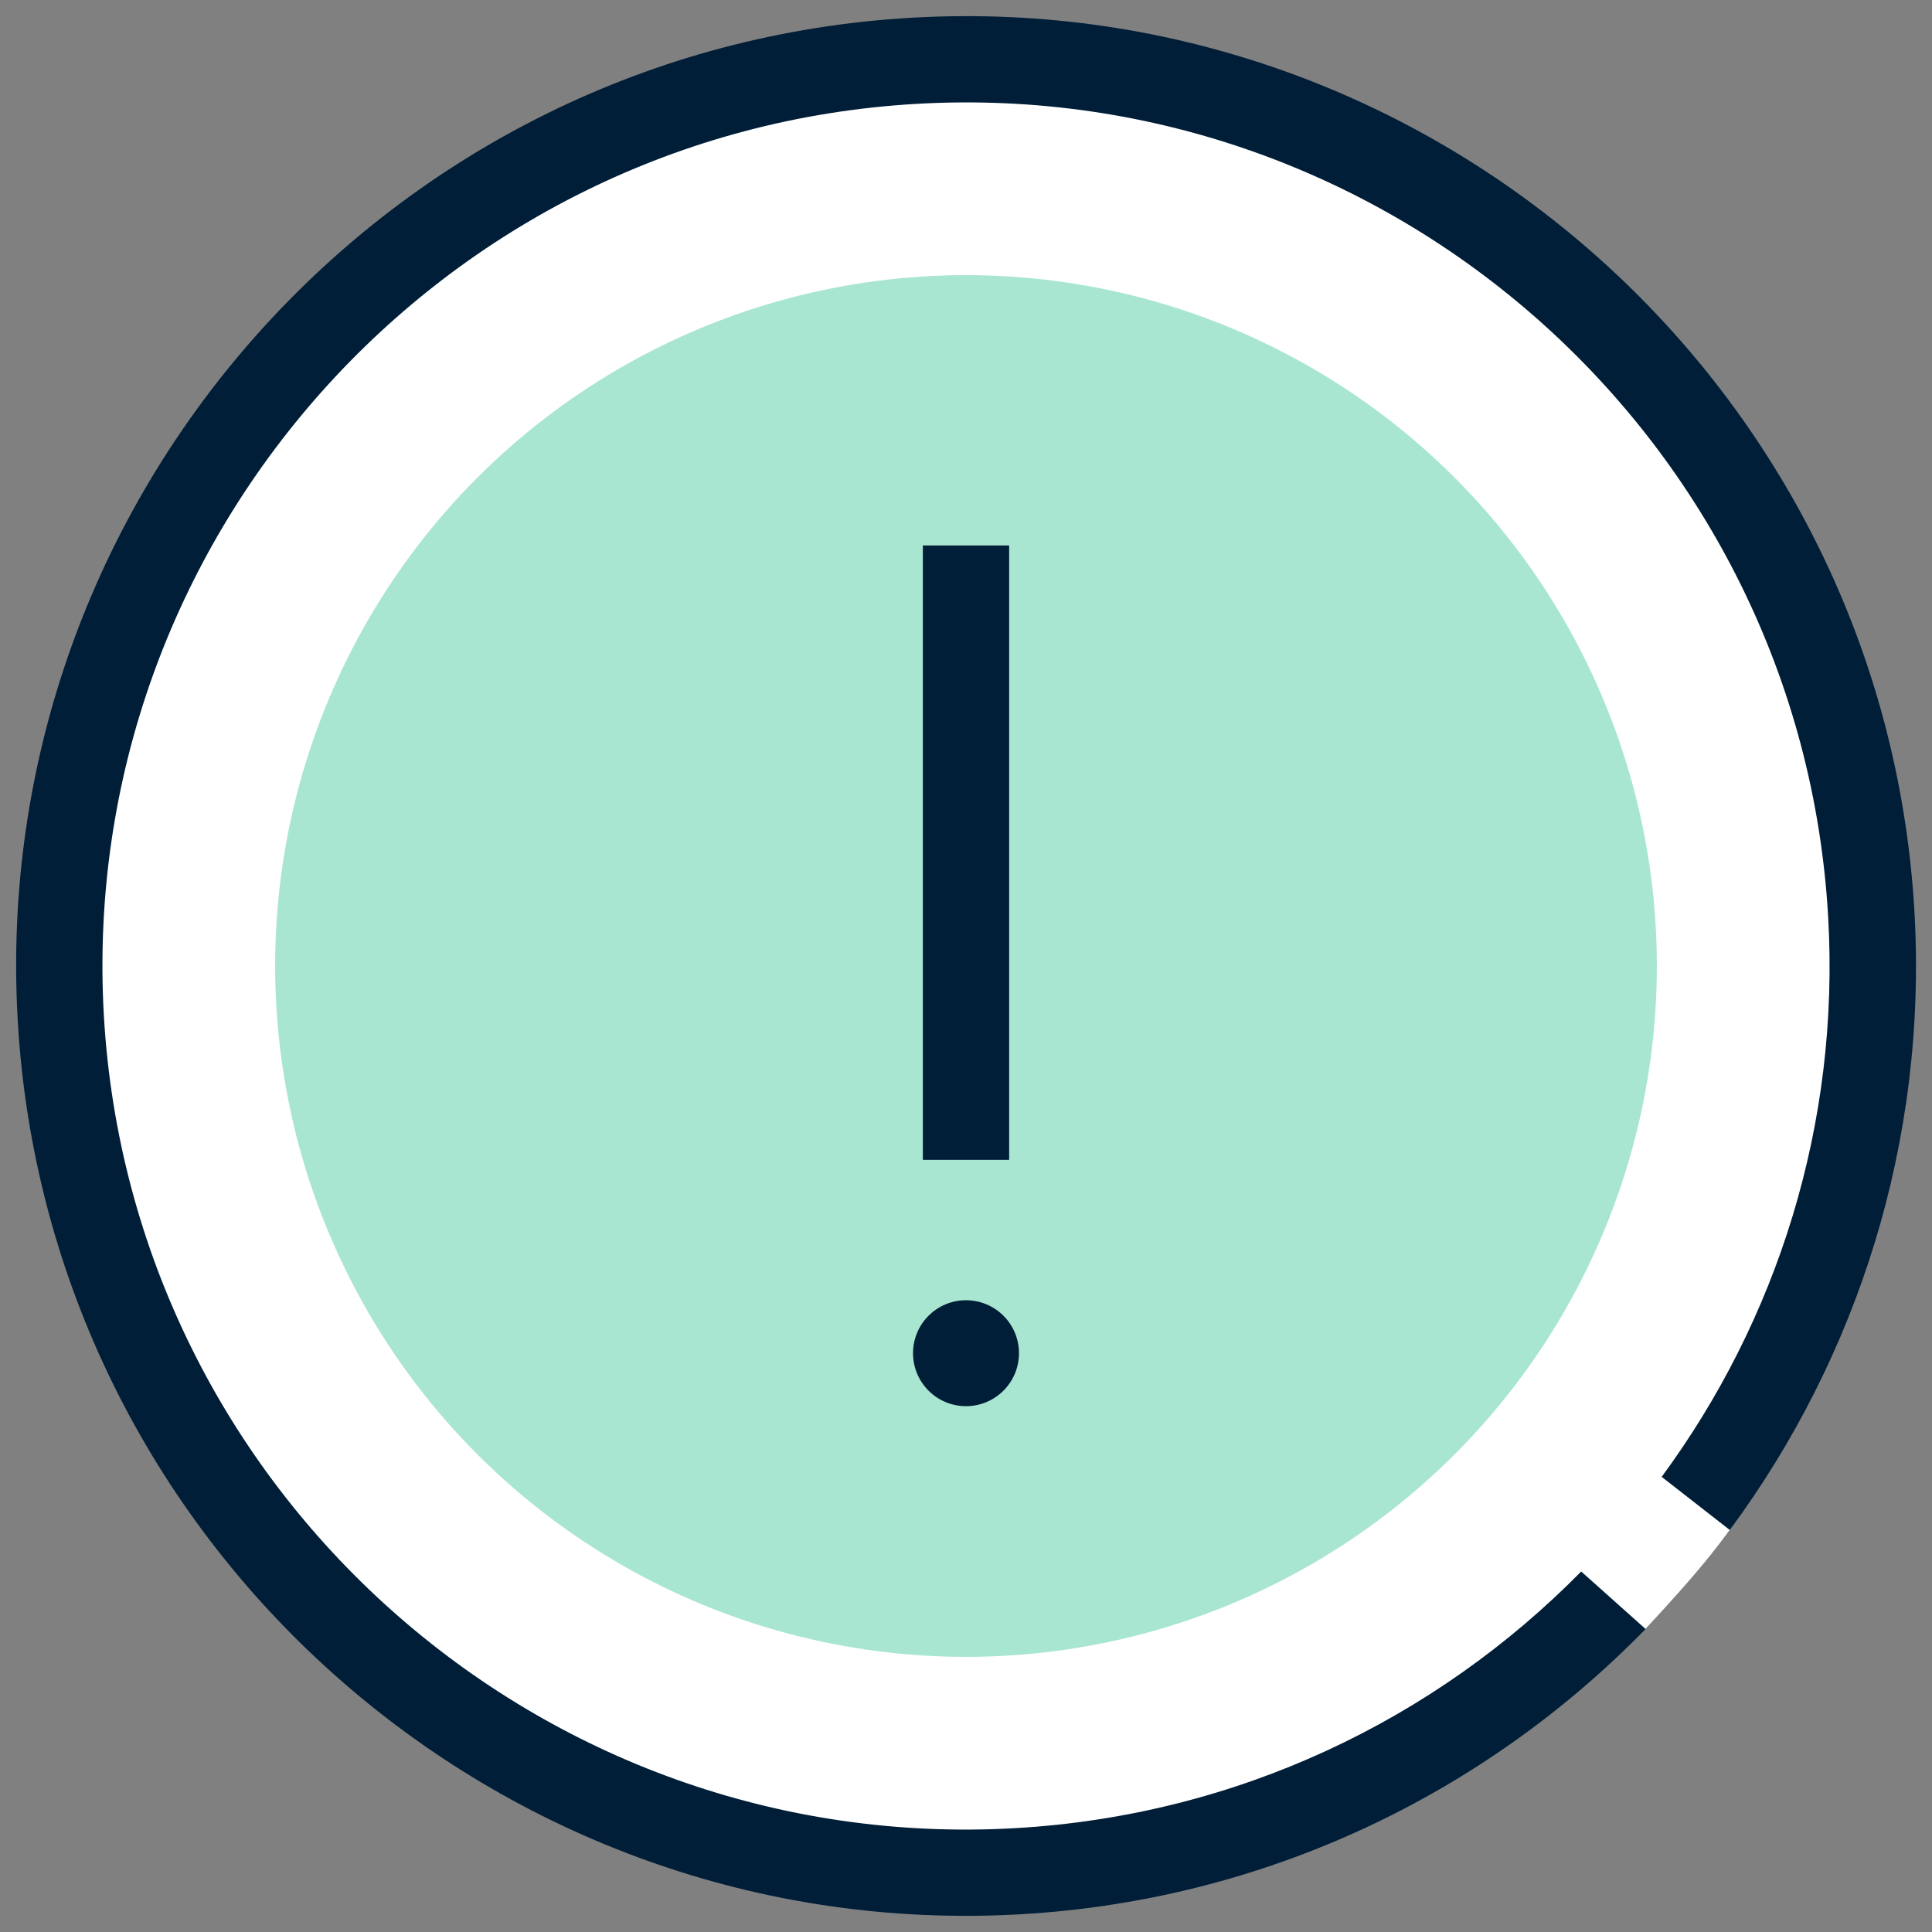 <?xml version="1.0" encoding="UTF-8"?>
<svg id="icon_1" data-name="icon 1" xmlns="http://www.w3.org/2000/svg" viewBox="0 0 120 120">
  <rect x="0" y="0" width="120" height="120" fill="#808080" stroke="none"/>
  <defs>
    <style>
      .cls-1 {
        fill: #001e37;
      }

      .cls-1, .cls-2, .cls-3 {
        stroke-width: 0px;
      }

      .cls-2 {
        fill: #a9e6d1;
      }

      .cls-3 {
        fill: #fff;
      }
    </style>
  </defs>
  <g>
    <path class="cls-3" d="m115.99,53.93C112.64,23.01,84.86.66,53.93,4.01,23.01,7.36.66,35.14,4.01,66.07c3.35,30.92,31.13,53.27,62.06,49.92,14.5-1.57,27.12-8.52,33.96-16.43l2.1,1.69c3.31-3.55,4.38-4.96,5.44-6.41l-2.05-1.67c7.97-10.92,12.05-24.74,10.48-39.24Z"/>
    <circle class="cls-2" cx="60" cy="60" r="42.91"/>
  </g>
  <rect class="cls-1" x="57.32" y="33.88" width="5.36" height="38.16"/>
  <path class="cls-1" d="m98.2,97.62c-9.02,9.16-21.32,15.14-35.14,15.93-29.53,1.69-54.92-20.96-56.61-50.49C4.77,33.53,27.42,8.14,56.94,6.45c29.53-1.69,54.92,20.96,56.61,50.49.74,12.94-3.2,25.09-10.34,34.79l4.23,3.3c7.91-10.7,12.28-24.11,11.47-38.4C117.05,24.16,89.12-.76,56.64,1.1,24.16,2.95-.76,30.88,1.1,63.36c1.85,32.48,29.79,57.39,62.27,55.54,15.29-.87,28.9-7.53,38.84-17.72l-3.65-3.26-.35-.31Z"/>
  <circle class="cls-1" cx="60" cy="84.05" r="3.29"/>
</svg>